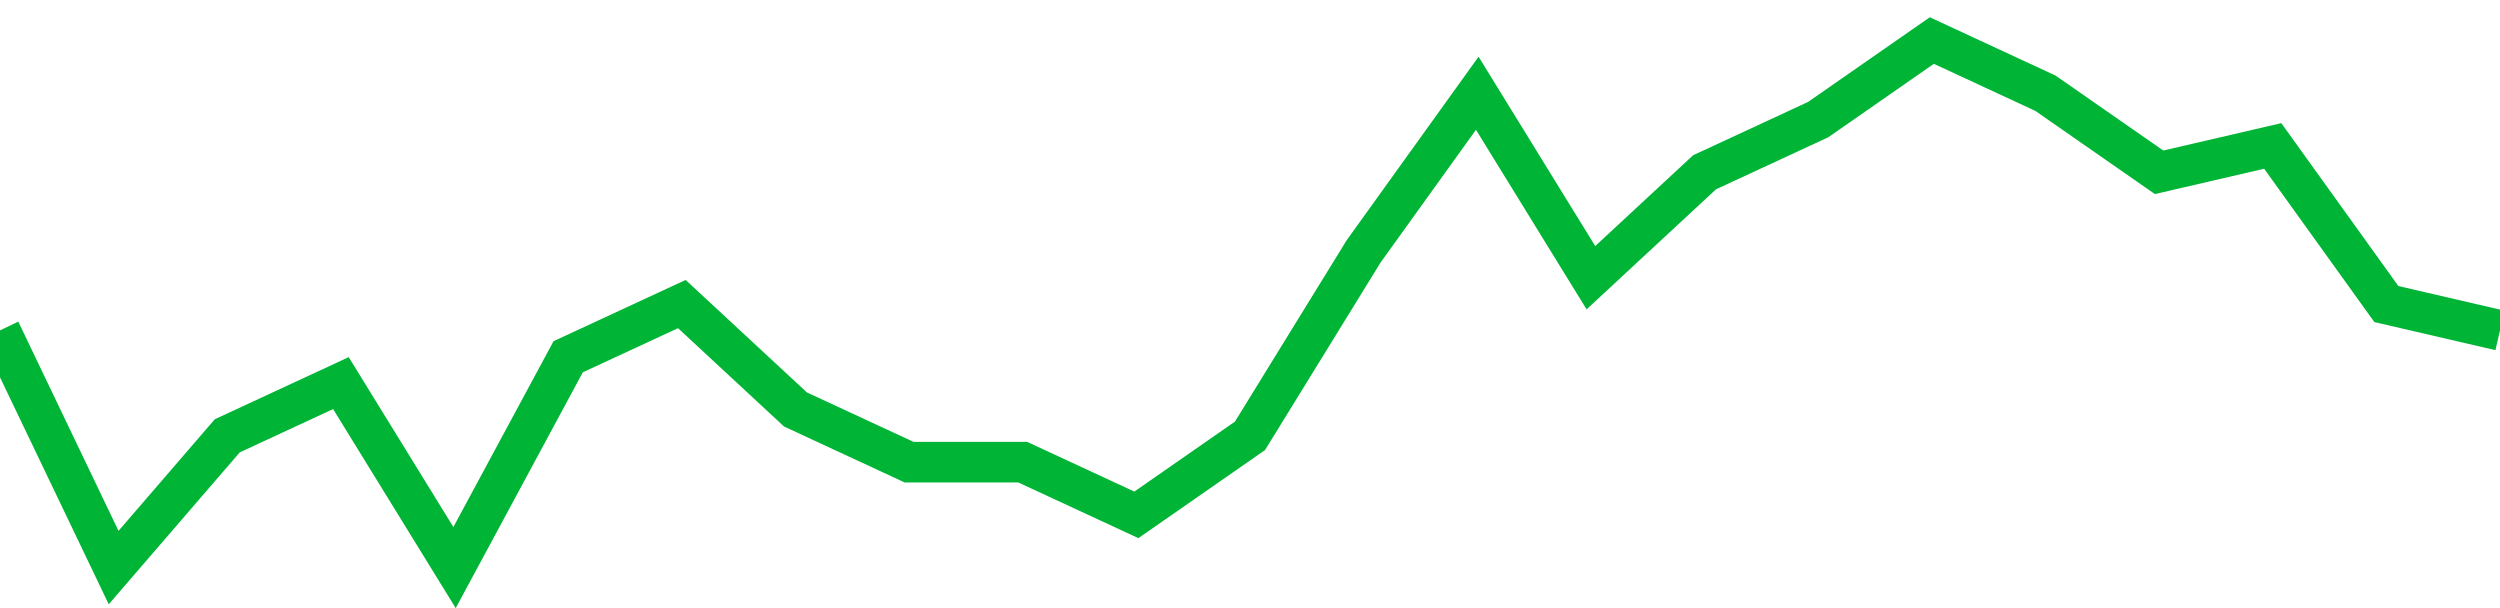 <!-- Generated with https://github.com/jxxe/sparkline/ --><svg viewBox="0 0 185 45" class="sparkline" xmlns="http://www.w3.org/2000/svg"><path class="sparkline--fill" d="M 0 24.45 L 0 24.45 L 8.409 42 L 16.818 32.25 L 25.227 28.35 L 33.636 42 L 42.045 26.4 L 50.455 22.5 L 58.864 30.3 L 67.273 34.2 L 75.682 34.2 L 84.091 38.1 L 92.5 32.25 L 100.909 18.6 L 109.318 6.9 L 117.727 20.55 L 126.136 12.75 L 134.545 8.85 L 142.955 3 L 151.364 6.9 L 159.773 12.75 L 168.182 10.8 L 176.591 22.5 L 185 24.45 V 45 L 0 45 Z" stroke="none" fill="none" ></path><path class="sparkline--line" d="M 0 24.45 L 0 24.45 L 8.409 42 L 16.818 32.25 L 25.227 28.35 L 33.636 42 L 42.045 26.4 L 50.455 22.5 L 58.864 30.3 L 67.273 34.2 L 75.682 34.2 L 84.091 38.1 L 92.5 32.25 L 100.909 18.6 L 109.318 6.9 L 117.727 20.55 L 126.136 12.75 L 134.545 8.85 L 142.955 3 L 151.364 6.9 L 159.773 12.75 L 168.182 10.8 L 176.591 22.5 L 185 24.45" fill="none" stroke-width="3" stroke="#00B436" ></path></svg>